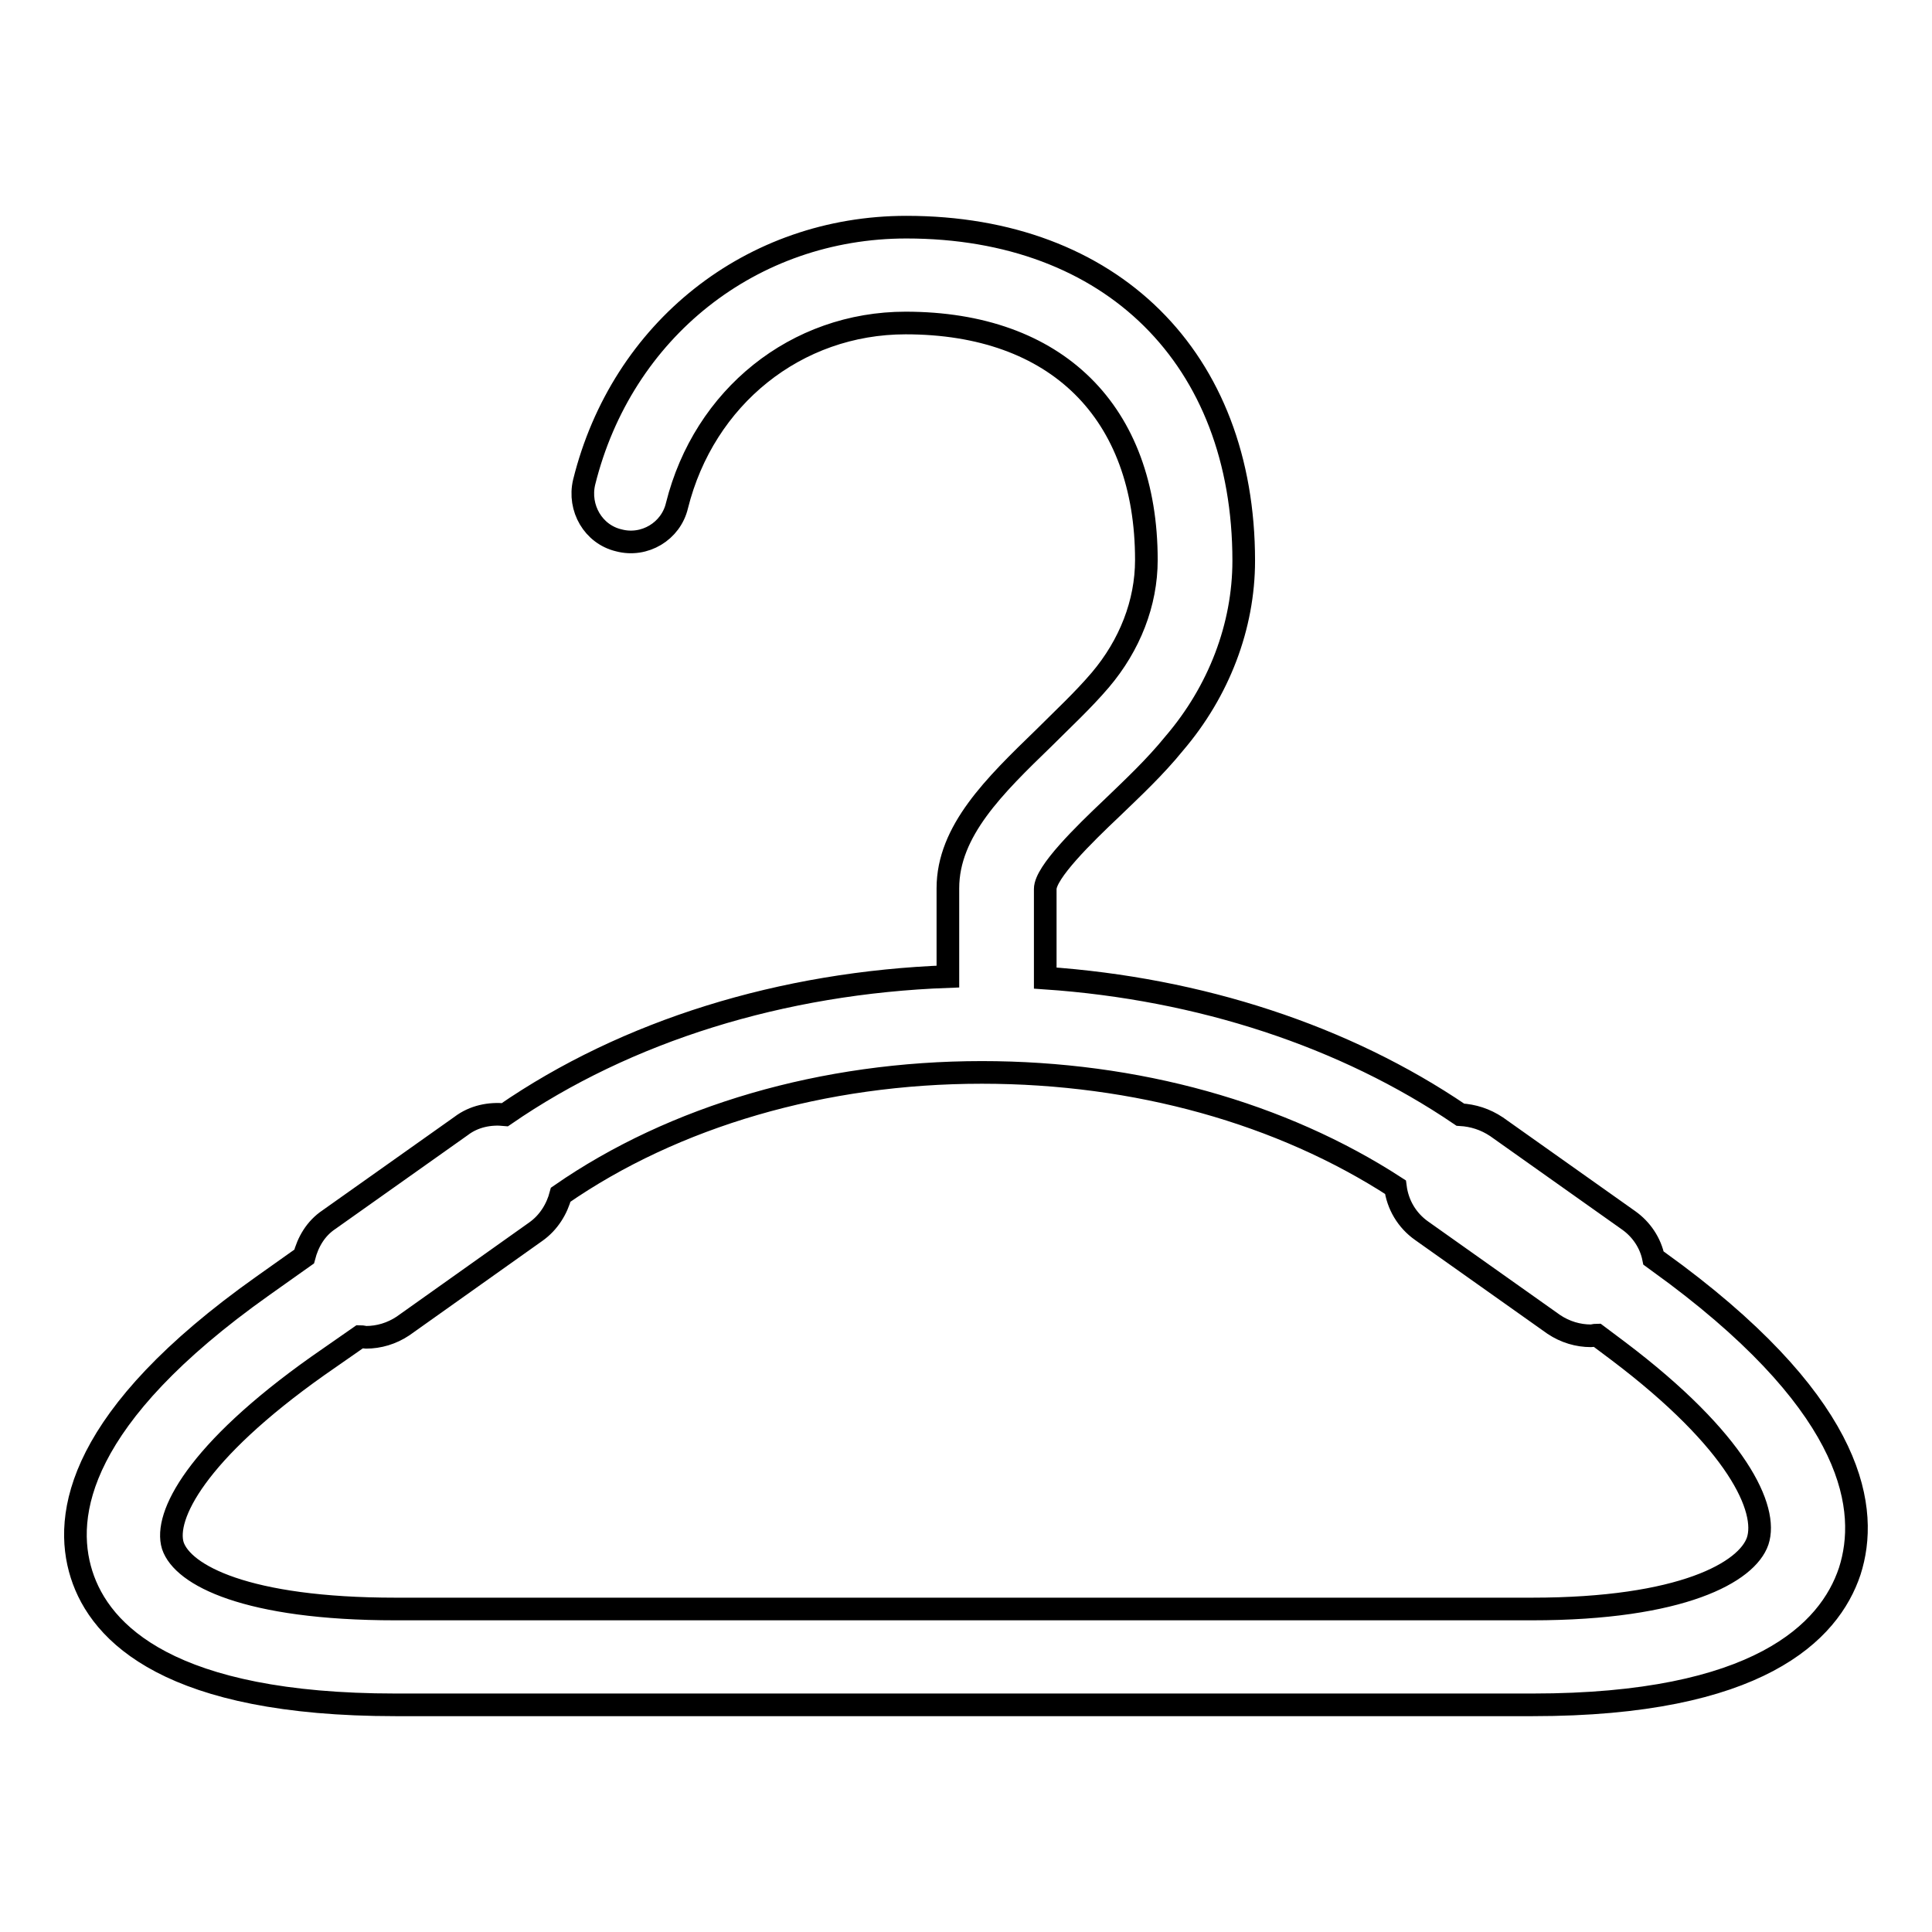 <?xml version="1.0" encoding="utf-8"?>
<!-- Svg Vector Icons : http://www.onlinewebfonts.com/icon -->
<!DOCTYPE svg PUBLIC "-//W3C//DTD SVG 1.1//EN" "http://www.w3.org/Graphics/SVG/1.1/DTD/svg11.dtd">
<svg version="1.1" xmlns="http://www.w3.org/2000/svg" xmlns:xlink="http://www.w3.org/1999/xlink" x="0px" y="0px" viewBox="0 0 256 256" enable-background="new 0 0 256 256" xml:space="preserve">
<g><g><g><g><path stroke-width="3" fill-opacity="0" stroke="#000000"  d="M222.1,168.9l-3-2.2c-0.4-2-1.6-3.8-3.3-5l-17.5-12.4c-1.5-1-3.1-1.5-4.8-1.6c-15.3-10.4-34.5-16.7-55-18.1v-11.8c0-2.2,5.1-7.2,8.8-10.7c2.8-2.7,5.7-5.4,8.3-8.6c5.9-6.9,9.2-15.5,9.2-24.2c0-26.8-17.5-44.2-44.7-44.2c-20.5,0-37.7,13.6-42.7,33.8c-0.8,3.4,1.2,6.9,4.6,7.7c3.4,0.9,6.9-1.2,7.7-4.6c3.6-14.4,15.8-24.2,30.3-24.2c20,0,31.9,11.8,31.9,31.4c0,5.7-2.2,11.3-6.1,15.9c-2.3,2.7-5,5.2-7.5,7.7c-6.5,6.3-12.7,12.3-12.7,19.9v11.7c-22,0.8-42.6,7.2-58.7,18.3c-2-0.2-4.1,0.2-5.8,1.5l-17.5,12.4c-1.8,1.2-2.8,3-3.3,4.9l-5.5,3.9c-24.4,17.3-26.5,30.3-24,38.2c2.5,7.9,11.8,17.3,41.6,17.3h150.7c29.8,0,39.3-9.6,42-17.7C247.7,200.1,245.9,186.8,222.1,168.9z M232.9,204.2c-1.4,4.1-10,9-29.9,9H52.4c-19.8,0-28.2-4.5-29.5-8.4c-1.2-3.9,3.1-12.4,19.2-23.8l5.6-3.9c0.3,0,0.6,0.1,0.8,0.1c1.7,0,3.4-0.5,4.9-1.5L71,163.2c1.7-1.2,2.8-3,3.3-4.9c15-10.4,34.8-16.2,55.8-16.2c20.5,0,39.7,5.4,54.8,15.2c0.3,2.3,1.5,4.4,3.5,5.8l17.5,12.4c1.5,1,3.2,1.5,4.9,1.5c0.3,0,0.5-0.1,0.8-0.1l2.8,2.1C230.3,191,234.3,200,232.9,204.2z"/></g></g><g></g><g></g><g></g><g></g><g></g><g></g><g></g><g></g><g></g><g></g><g></g><g></g><g></g><g></g><g></g></g></g>
</svg>